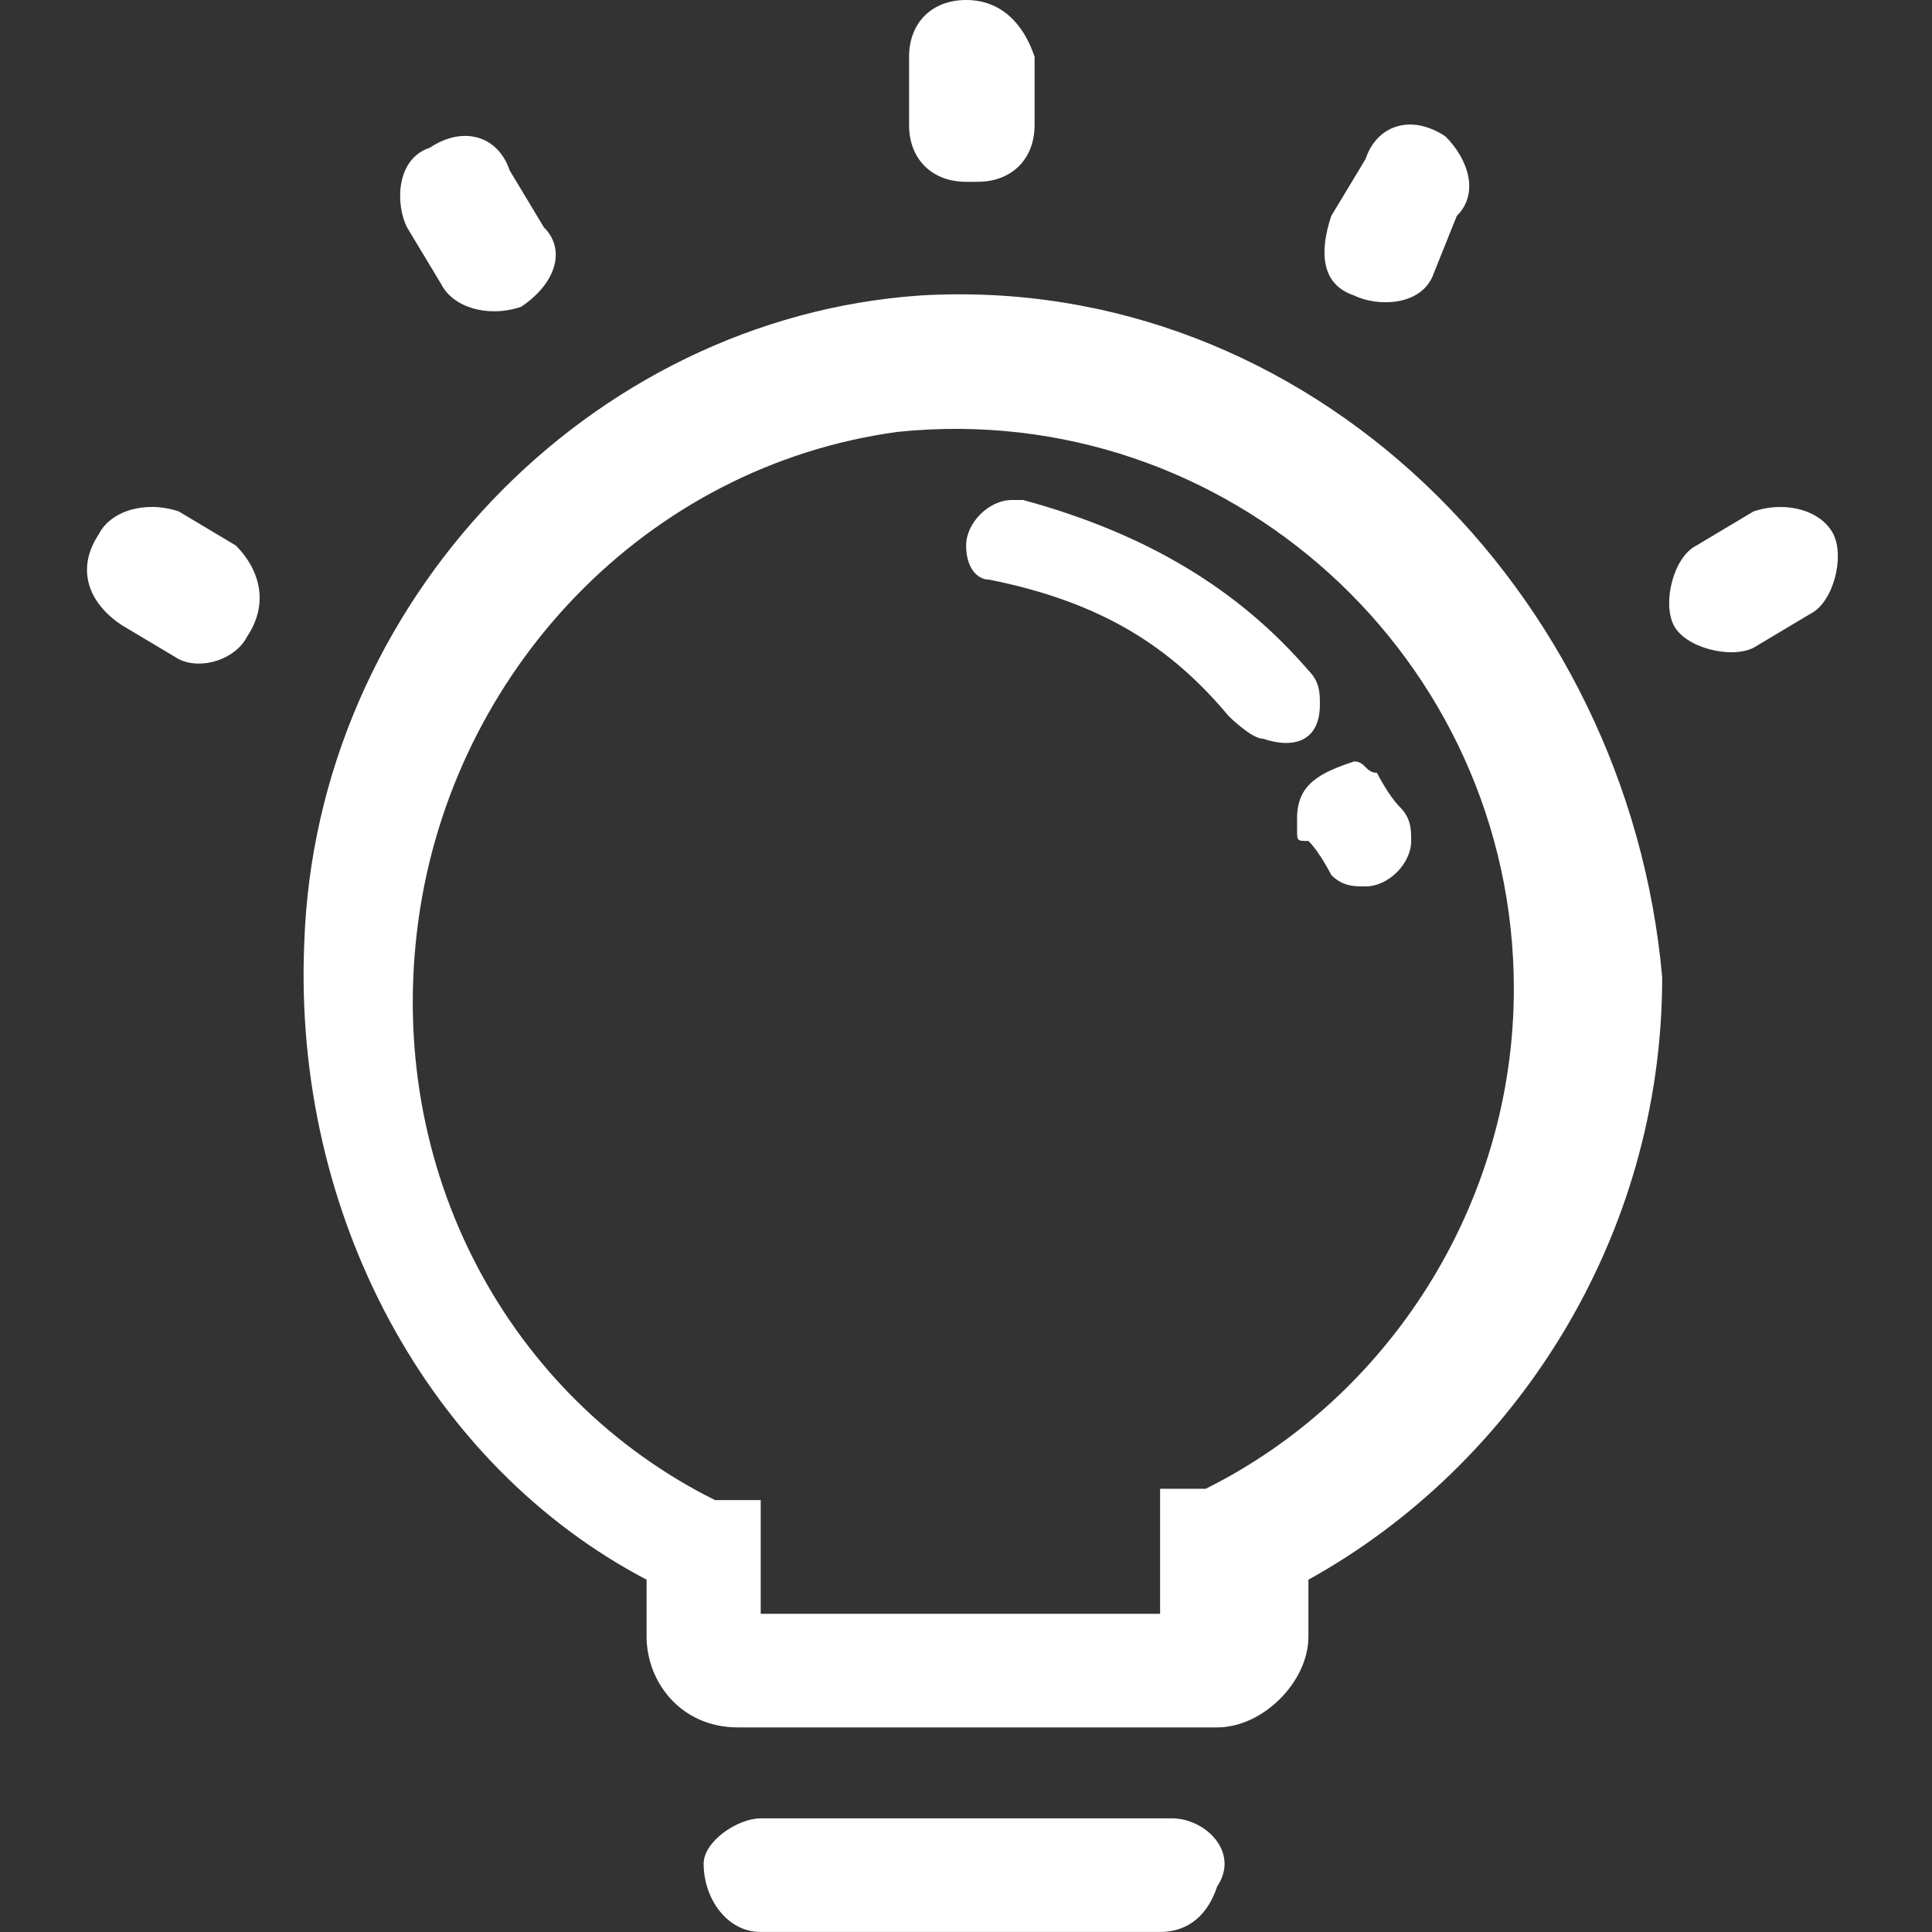 <svg xmlns="http://www.w3.org/2000/svg" width="58" height="58" viewBox="0 0 58 58" fill="none"><rect x="0" y="0" width="58" height="58" fill="#333333" stroke="none"/><path d="M43.392 4.094C42.364 3.412 41.336 3.753 40.994 4.776L39.966 6.482C39.624 7.506 39.624 8.529 40.651 8.87C41.336 9.211 42.707 9.211 43.049 8.188L43.734 6.482C44.419 5.8 44.077 4.777 43.392 4.094ZM16.328 6.824L15.301 5.117C14.959 4.094 13.93 3.753 12.902 4.435C11.875 4.776 11.875 6.141 12.218 6.824L13.245 8.529C13.587 9.211 14.616 9.553 15.643 9.211C16.671 8.529 17.013 7.506 16.328 6.824ZM35.17 54.588H22.837C22.152 54.588 21.124 55.27 21.124 55.953C21.124 56.976 21.809 57.999 22.837 57.999H34.827C35.512 57.999 36.198 57.658 36.54 56.635C37.226 55.611 36.198 54.587 35.17 54.587V54.588ZM29.004 0C27.976 0 27.291 0.682 27.291 1.706V3.753C27.291 4.776 27.976 5.458 29.004 5.458H29.346C30.374 5.458 31.059 4.776 31.059 3.753V1.705C30.717 0.682 30.031 0 29.004 0ZM3.653 18.765L5.366 19.788C6.051 20.129 7.079 19.788 7.421 19.106C8.106 18.082 7.764 17.058 7.079 16.376L5.366 15.353C4.338 15.011 3.31 15.353 2.968 16.035C2.283 17.059 2.626 18.082 3.653 18.765H3.653ZM27.633 8.87C17.698 9.553 9.476 18.082 9.134 28.318C8.791 36.505 12.902 44.011 19.411 47.423V49.129C19.411 50.494 20.439 51.858 22.152 51.858H36.539C37.91 51.858 39.28 50.494 39.28 49.129V47.423C45.447 44.011 49.9 37.188 49.9 29.341C48.872 17.741 39.28 8.188 27.633 8.87ZM36.198 44.694H34.827V48.447H22.837V45.035H21.467C15.301 41.965 11.532 35.141 12.56 27.636C13.588 20.13 19.412 13.988 26.948 12.965C36.883 11.941 45.447 19.789 45.447 29.683C45.447 36.165 41.679 41.965 36.197 44.694H36.198ZM52.641 15.354L50.928 16.377C50.244 16.718 49.901 18.082 50.244 18.765C50.586 19.447 51.956 19.789 52.641 19.447L54.354 18.424C55.039 18.082 55.382 16.718 55.039 16.036C54.697 15.354 53.669 15.012 52.641 15.354H52.641ZM38.939 24.564V24.905C38.939 25.247 38.939 25.247 39.281 25.247C39.624 25.588 39.967 26.27 39.967 26.27C40.309 26.611 40.652 26.611 40.994 26.611C41.679 26.611 42.364 25.929 42.364 25.247C42.364 24.905 42.364 24.564 42.022 24.224C41.679 23.882 41.337 23.2 41.337 23.2C40.994 23.2 40.995 22.859 40.652 22.859C39.624 23.2 38.939 23.541 38.939 24.564V24.564ZM39.624 21.153C39.624 20.811 39.624 20.47 39.282 20.129C37.226 17.741 34.485 16.035 30.717 15.011H30.375C29.689 15.011 29.004 15.694 29.004 16.376C29.004 17.059 29.346 17.4 29.689 17.4C33.115 18.082 35.17 19.447 36.883 21.494C36.883 21.494 37.568 22.176 37.911 22.176C38.939 22.517 39.624 22.176 39.624 21.153Z" fill="white"></path></svg>